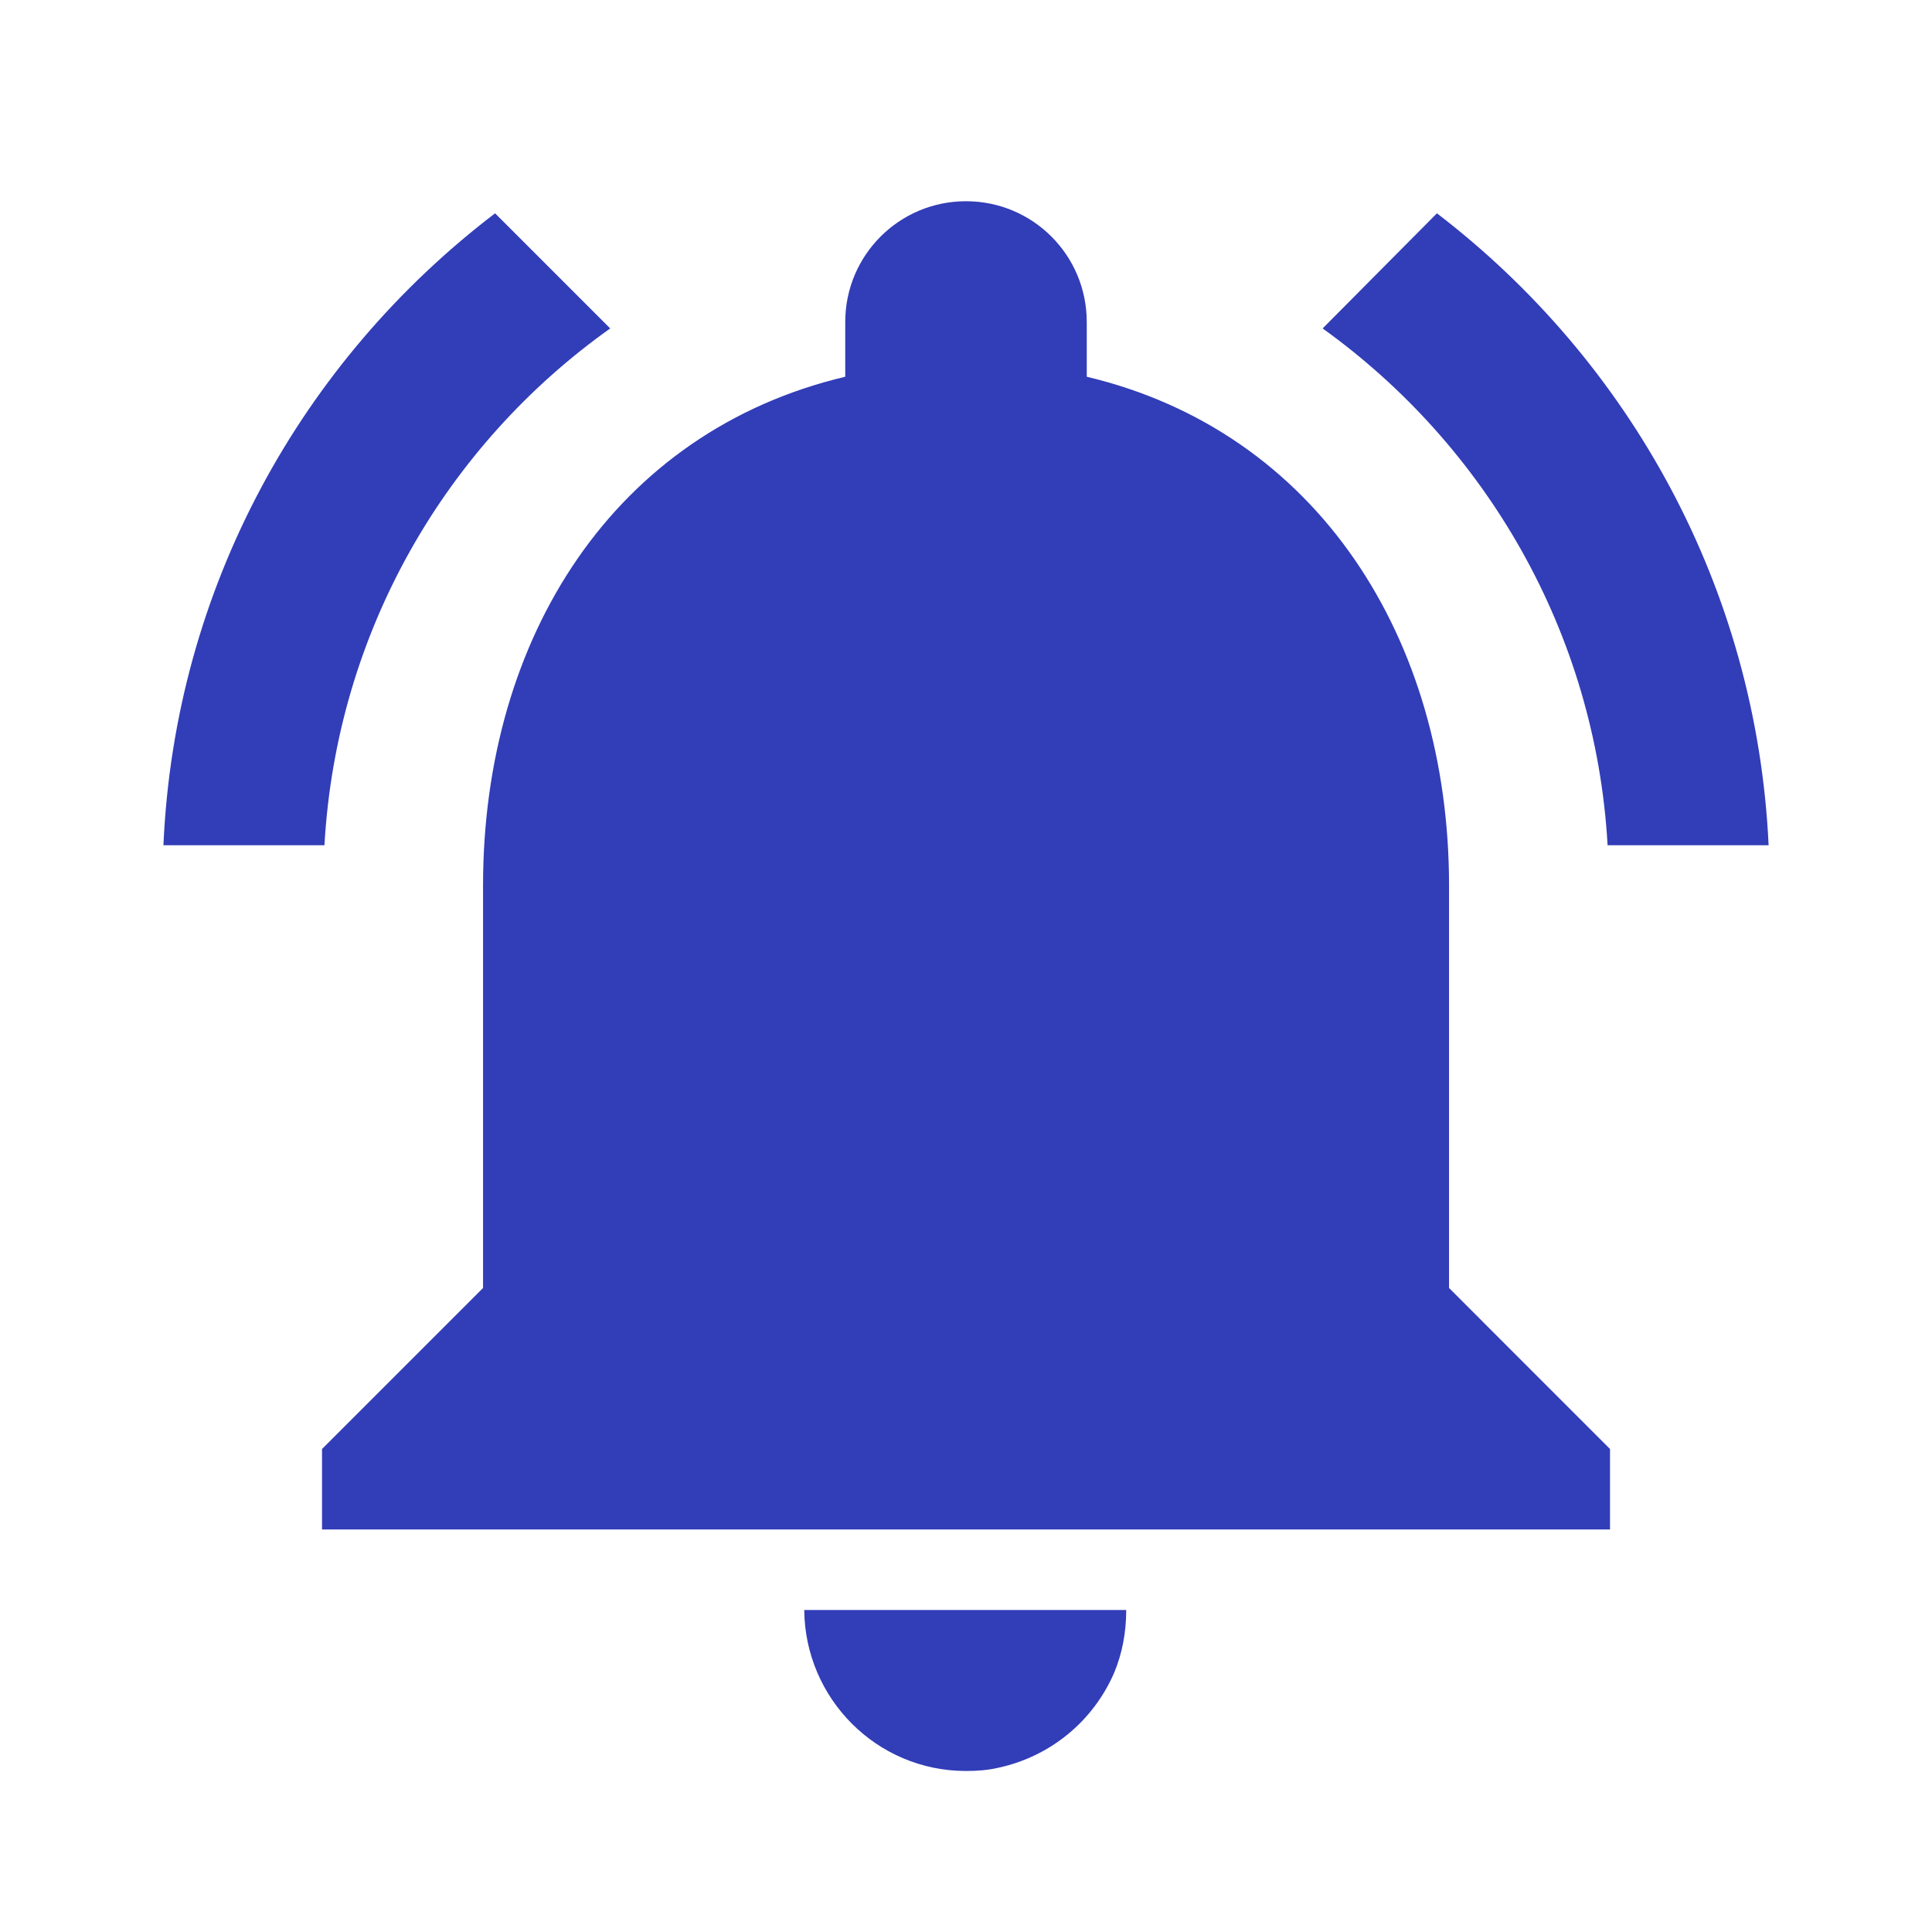 <svg width="44" height="44" viewBox="0 0 44 44" fill="none" xmlns="http://www.w3.org/2000/svg">
    <path d="M13.897 7.48L11.275 4.858C6.875 8.213 3.979 13.383 3.722 19.25H7.389C7.664 14.392 10.157 10.138 13.897 7.48ZM36.612 19.25H40.279C40.004 13.383 37.107 8.213 32.725 4.858L30.122 7.48C33.825 10.138 36.337 14.392 36.612 19.25ZM33.001 20.167C33.001 14.538 29.994 9.827 24.75 8.58V7.333C24.75 5.812 23.522 4.583 22 4.583C20.479 4.583 19.25 5.812 19.25 7.333V8.58C13.989 9.827 11.001 14.52 11.001 20.167V29.333L7.334 33V34.833H36.667V33L33.001 29.333V20.167ZM22 40.333C22.257 40.333 22.495 40.315 22.734 40.26C23.925 40.003 24.897 39.197 25.374 38.097C25.557 37.657 25.649 37.18 25.649 36.667H18.316C18.334 38.683 19.965 40.333 22 40.333Z" fill="#323DB8"/>
</svg>
